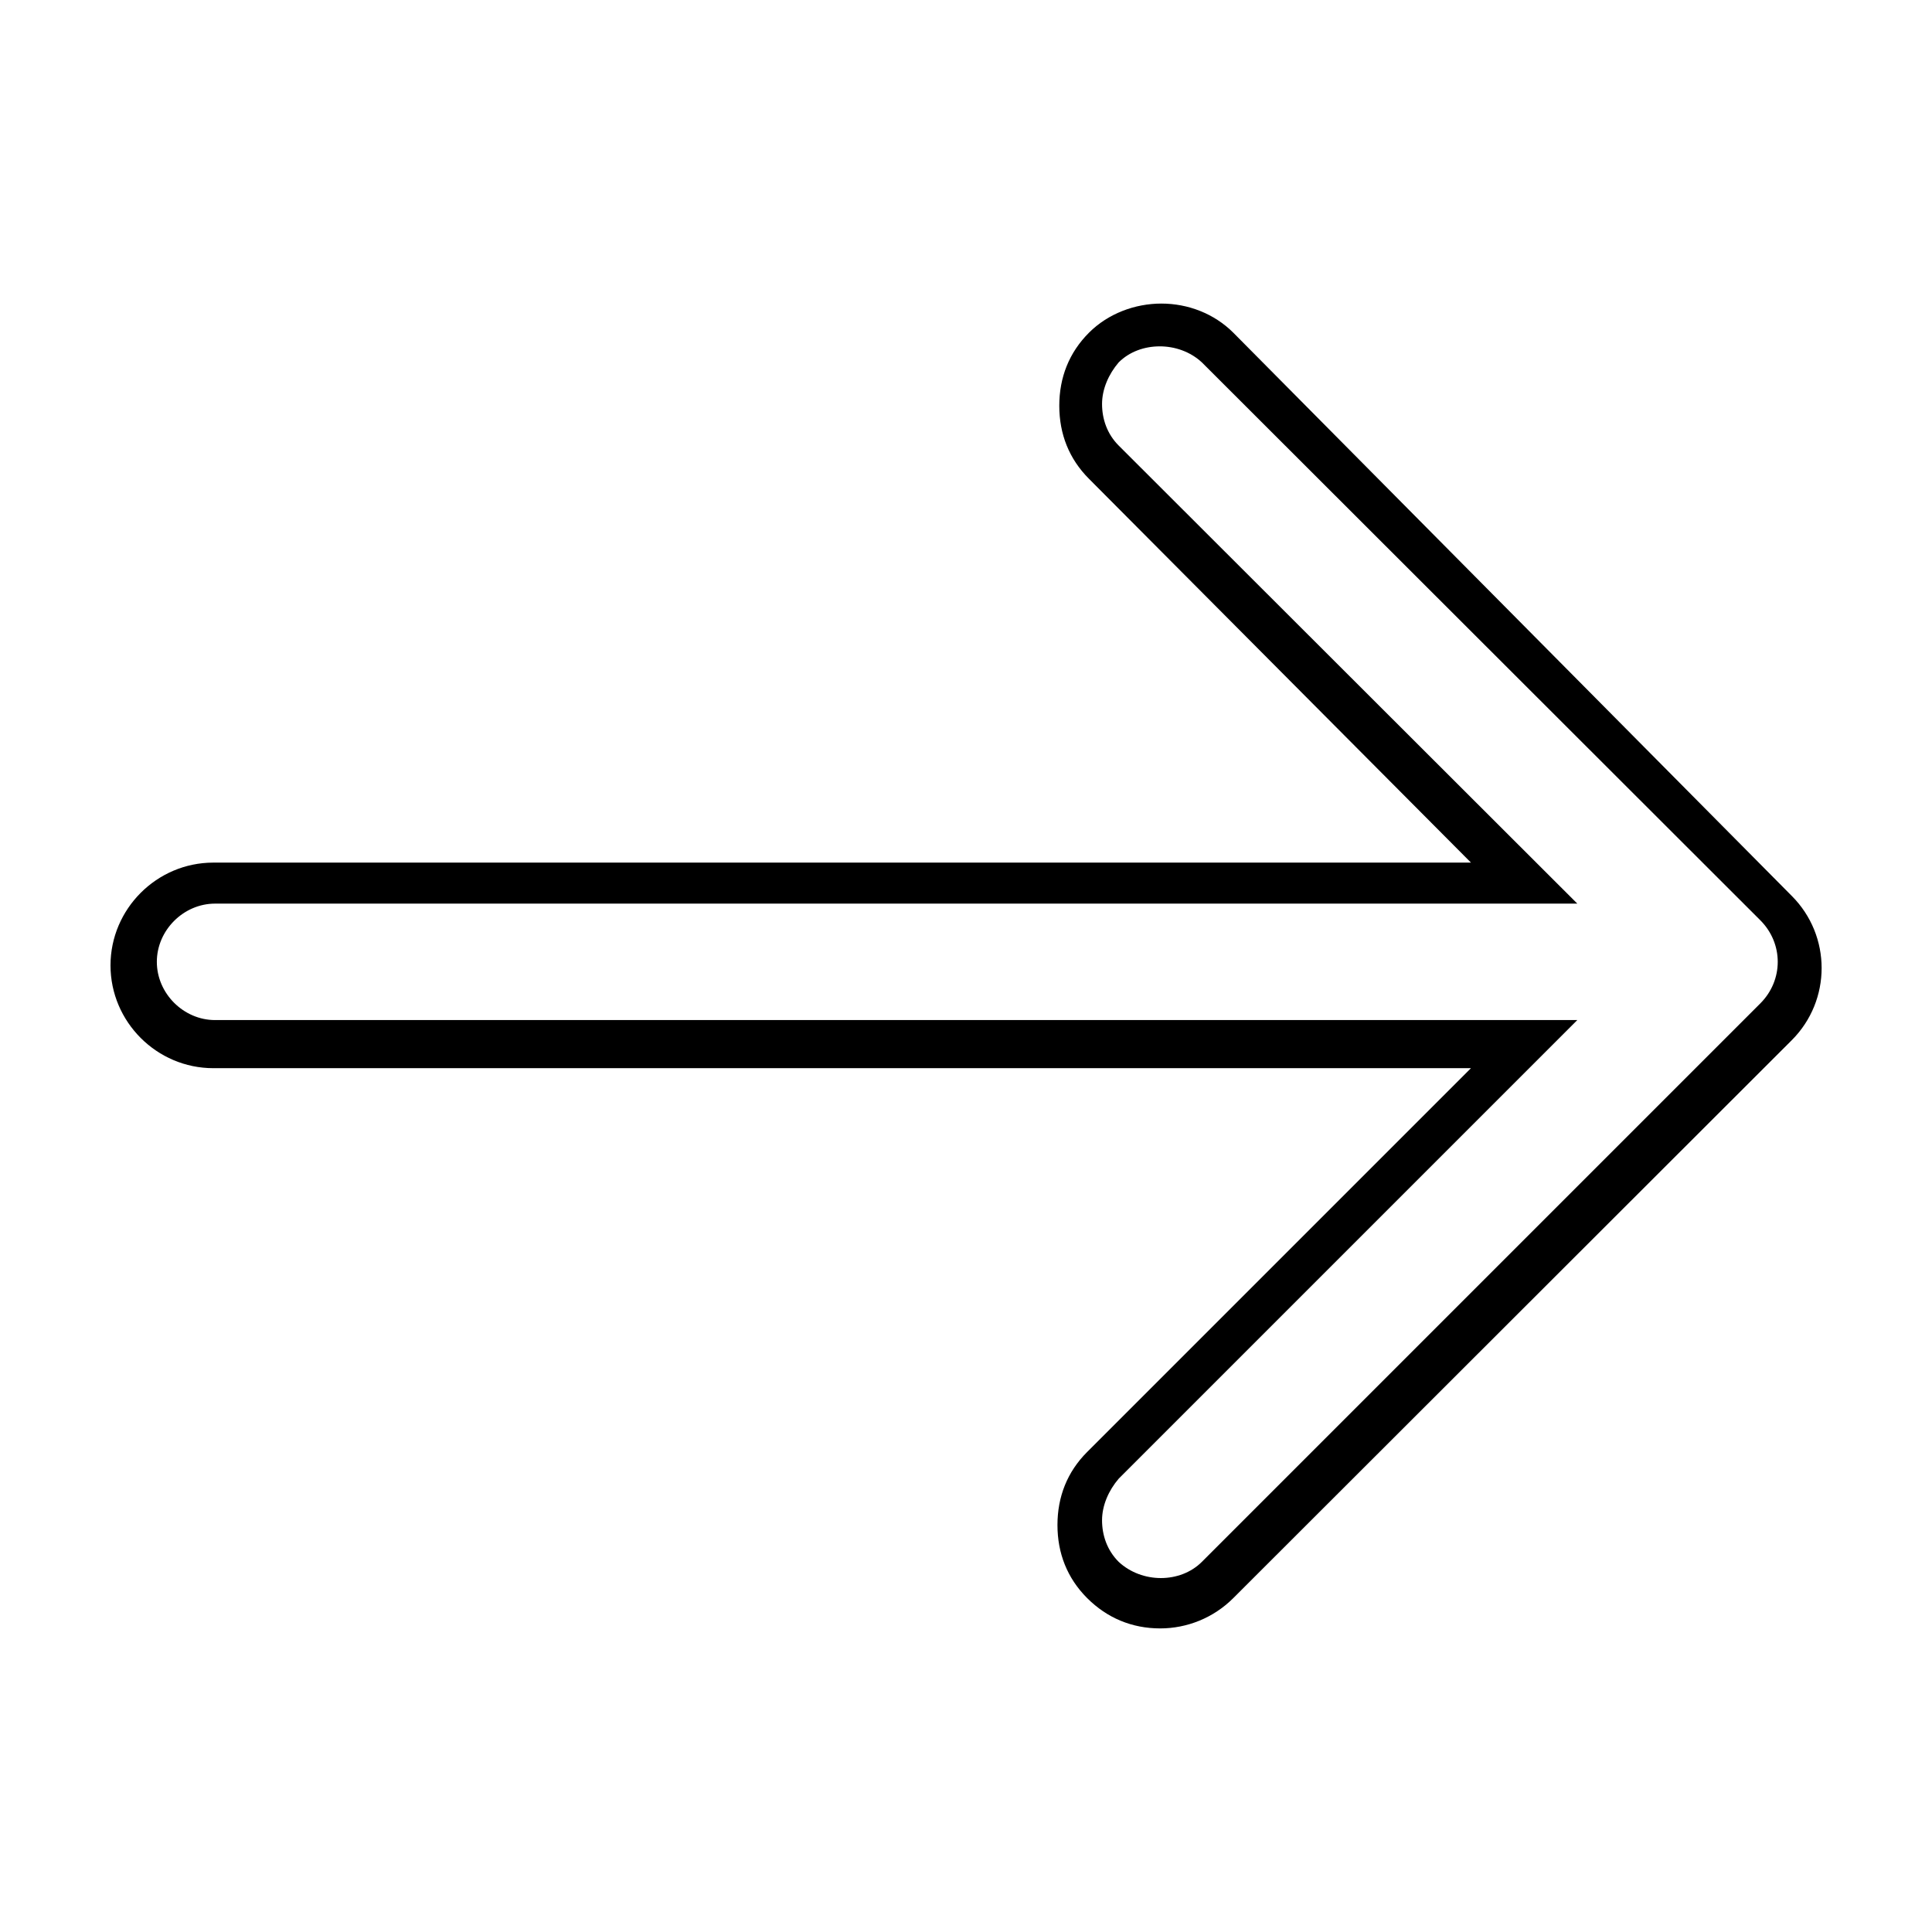 <?xml version="1.0" encoding="UTF-8"?>
<!-- Uploaded to: SVG Find, www.svgrepo.com, Generator: SVG Find Mixer Tools -->
<svg fill="#000000" width="800px" height="800px" version="1.1" viewBox="144 144 512 512" xmlns="http://www.w3.org/2000/svg">
 <path d="m451.8 224.45c-7.043 0-14.145 2.652-19.207 7.715-5.281 5.281-7.871 11.883-7.871 19.363 0 7.484 2.59 14.082 7.871 19.363l101.23 101.71h-333.3c-14.969 0.004-27.238 12.273-27.238 27.238 0 14.969 12.27 27.238 27.234 27.238h333.3l-101.71 101.71c-5.281 5.281-7.871 11.883-7.871 19.363 0 7.484 2.59 14.082 7.871 19.363s11.883 8.031 19.363 8.031c7.043 0 14.082-2.746 19.363-8.031l147.99-147.84c10.566-10.566 10.566-27.691 0-38.258l-147.99-149.25c-5.062-5.062-12.008-7.715-19.051-7.715zm-0.473 11.336c4.016 0 8.098 1.391 11.18 4.25l147.99 147.84c6.164 6.164 6.164 15.879 0 22.043l-147.99 147.99c-5.723 5.723-15.879 5.723-22.043 0-3.082-3.082-4.41-7.059-4.41-11.02s1.766-7.938 4.41-11.02l121.54-121.54h-361.01c-8.363 0-15.43-7.066-15.43-15.43 0-8.363 7.066-15.43 15.43-15.43h361.01l-121.54-121.39c-3.082-3.082-4.41-7.059-4.41-11.02s1.766-7.938 4.41-11.02c2.863-2.863 6.848-4.25 10.863-4.25z"/>
</svg>